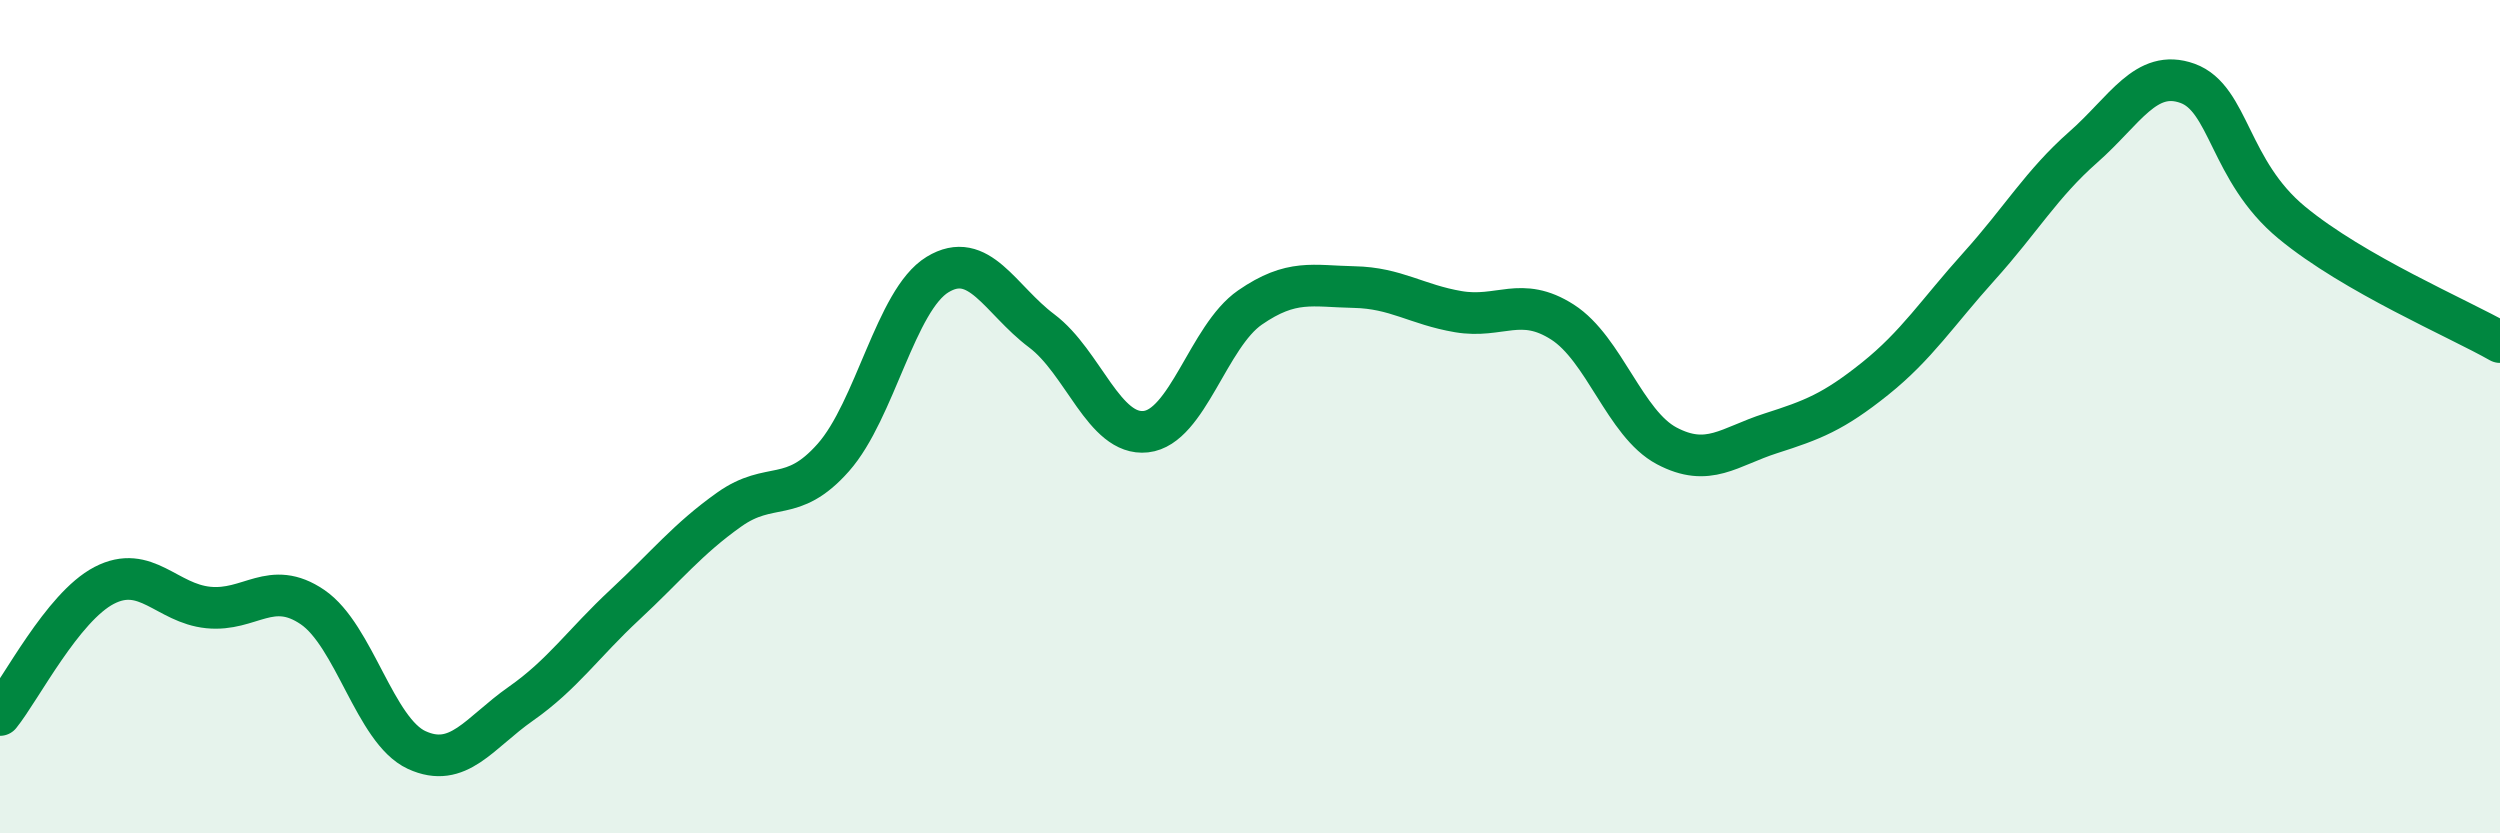 
    <svg width="60" height="20" viewBox="0 0 60 20" xmlns="http://www.w3.org/2000/svg">
      <path
        d="M 0,17.16 C 0.5,16.54 1.5,14.57 2.5,14.05 C 3.5,13.53 4,14.48 5,14.58 C 6,14.68 6.5,13.89 7.5,14.57 C 8.5,15.25 9,17.54 10,18 C 11,18.46 11.5,17.59 12.5,16.89 C 13.5,16.19 14,15.44 15,14.51 C 16,13.58 16.5,12.94 17.5,12.23 C 18.5,11.52 19,12.11 20,10.98 C 21,9.85 21.5,7.2 22.5,6.59 C 23.5,5.98 24,7.19 25,7.94 C 26,8.69 26.5,10.47 27.5,10.36 C 28.5,10.25 29,8.07 30,7.38 C 31,6.69 31.5,6.87 32.5,6.89 C 33.5,6.91 34,7.31 35,7.48 C 36,7.65 36.5,7.09 37.5,7.73 C 38.5,8.37 39,10.17 40,10.7 C 41,11.23 41.5,10.72 42.5,10.4 C 43.5,10.08 44,9.89 45,9.09 C 46,8.29 46.5,7.5 47.5,6.39 C 48.5,5.28 49,4.41 50,3.53 C 51,2.65 51.5,1.64 52.5,2 C 53.5,2.36 53.5,4.1 55,5.34 C 56.5,6.58 59,7.64 60,8.21L60 20L0 20Z"
        fill="#008740"
        opacity="0.1"
        stroke-linecap="round"
        stroke-linejoin="round"
      />
      <path
        d="M 0,17.16 C 0.5,16.54 1.5,14.57 2.5,14.05 C 3.5,13.53 4,14.48 5,14.58 C 6,14.68 6.5,13.89 7.5,14.57 C 8.5,15.25 9,17.54 10,18 C 11,18.46 11.5,17.59 12.5,16.89 C 13.5,16.19 14,15.44 15,14.51 C 16,13.58 16.5,12.94 17.5,12.23 C 18.5,11.52 19,12.11 20,10.98 C 21,9.85 21.5,7.2 22.5,6.59 C 23.5,5.98 24,7.19 25,7.94 C 26,8.69 26.5,10.47 27.5,10.36 C 28.5,10.25 29,8.07 30,7.38 C 31,6.69 31.5,6.87 32.5,6.89 C 33.5,6.91 34,7.31 35,7.48 C 36,7.65 36.5,7.09 37.5,7.73 C 38.5,8.37 39,10.17 40,10.7 C 41,11.23 41.5,10.72 42.5,10.4 C 43.5,10.08 44,9.89 45,9.09 C 46,8.29 46.5,7.5 47.5,6.39 C 48.5,5.28 49,4.41 50,3.53 C 51,2.65 51.5,1.64 52.5,2 C 53.5,2.36 53.5,4.1 55,5.34 C 56.5,6.58 59,7.64 60,8.21"
        stroke="#008740"
        stroke-width="1"
        fill="none"
        stroke-linecap="round"
        stroke-linejoin="round"
      />
    </svg>
  